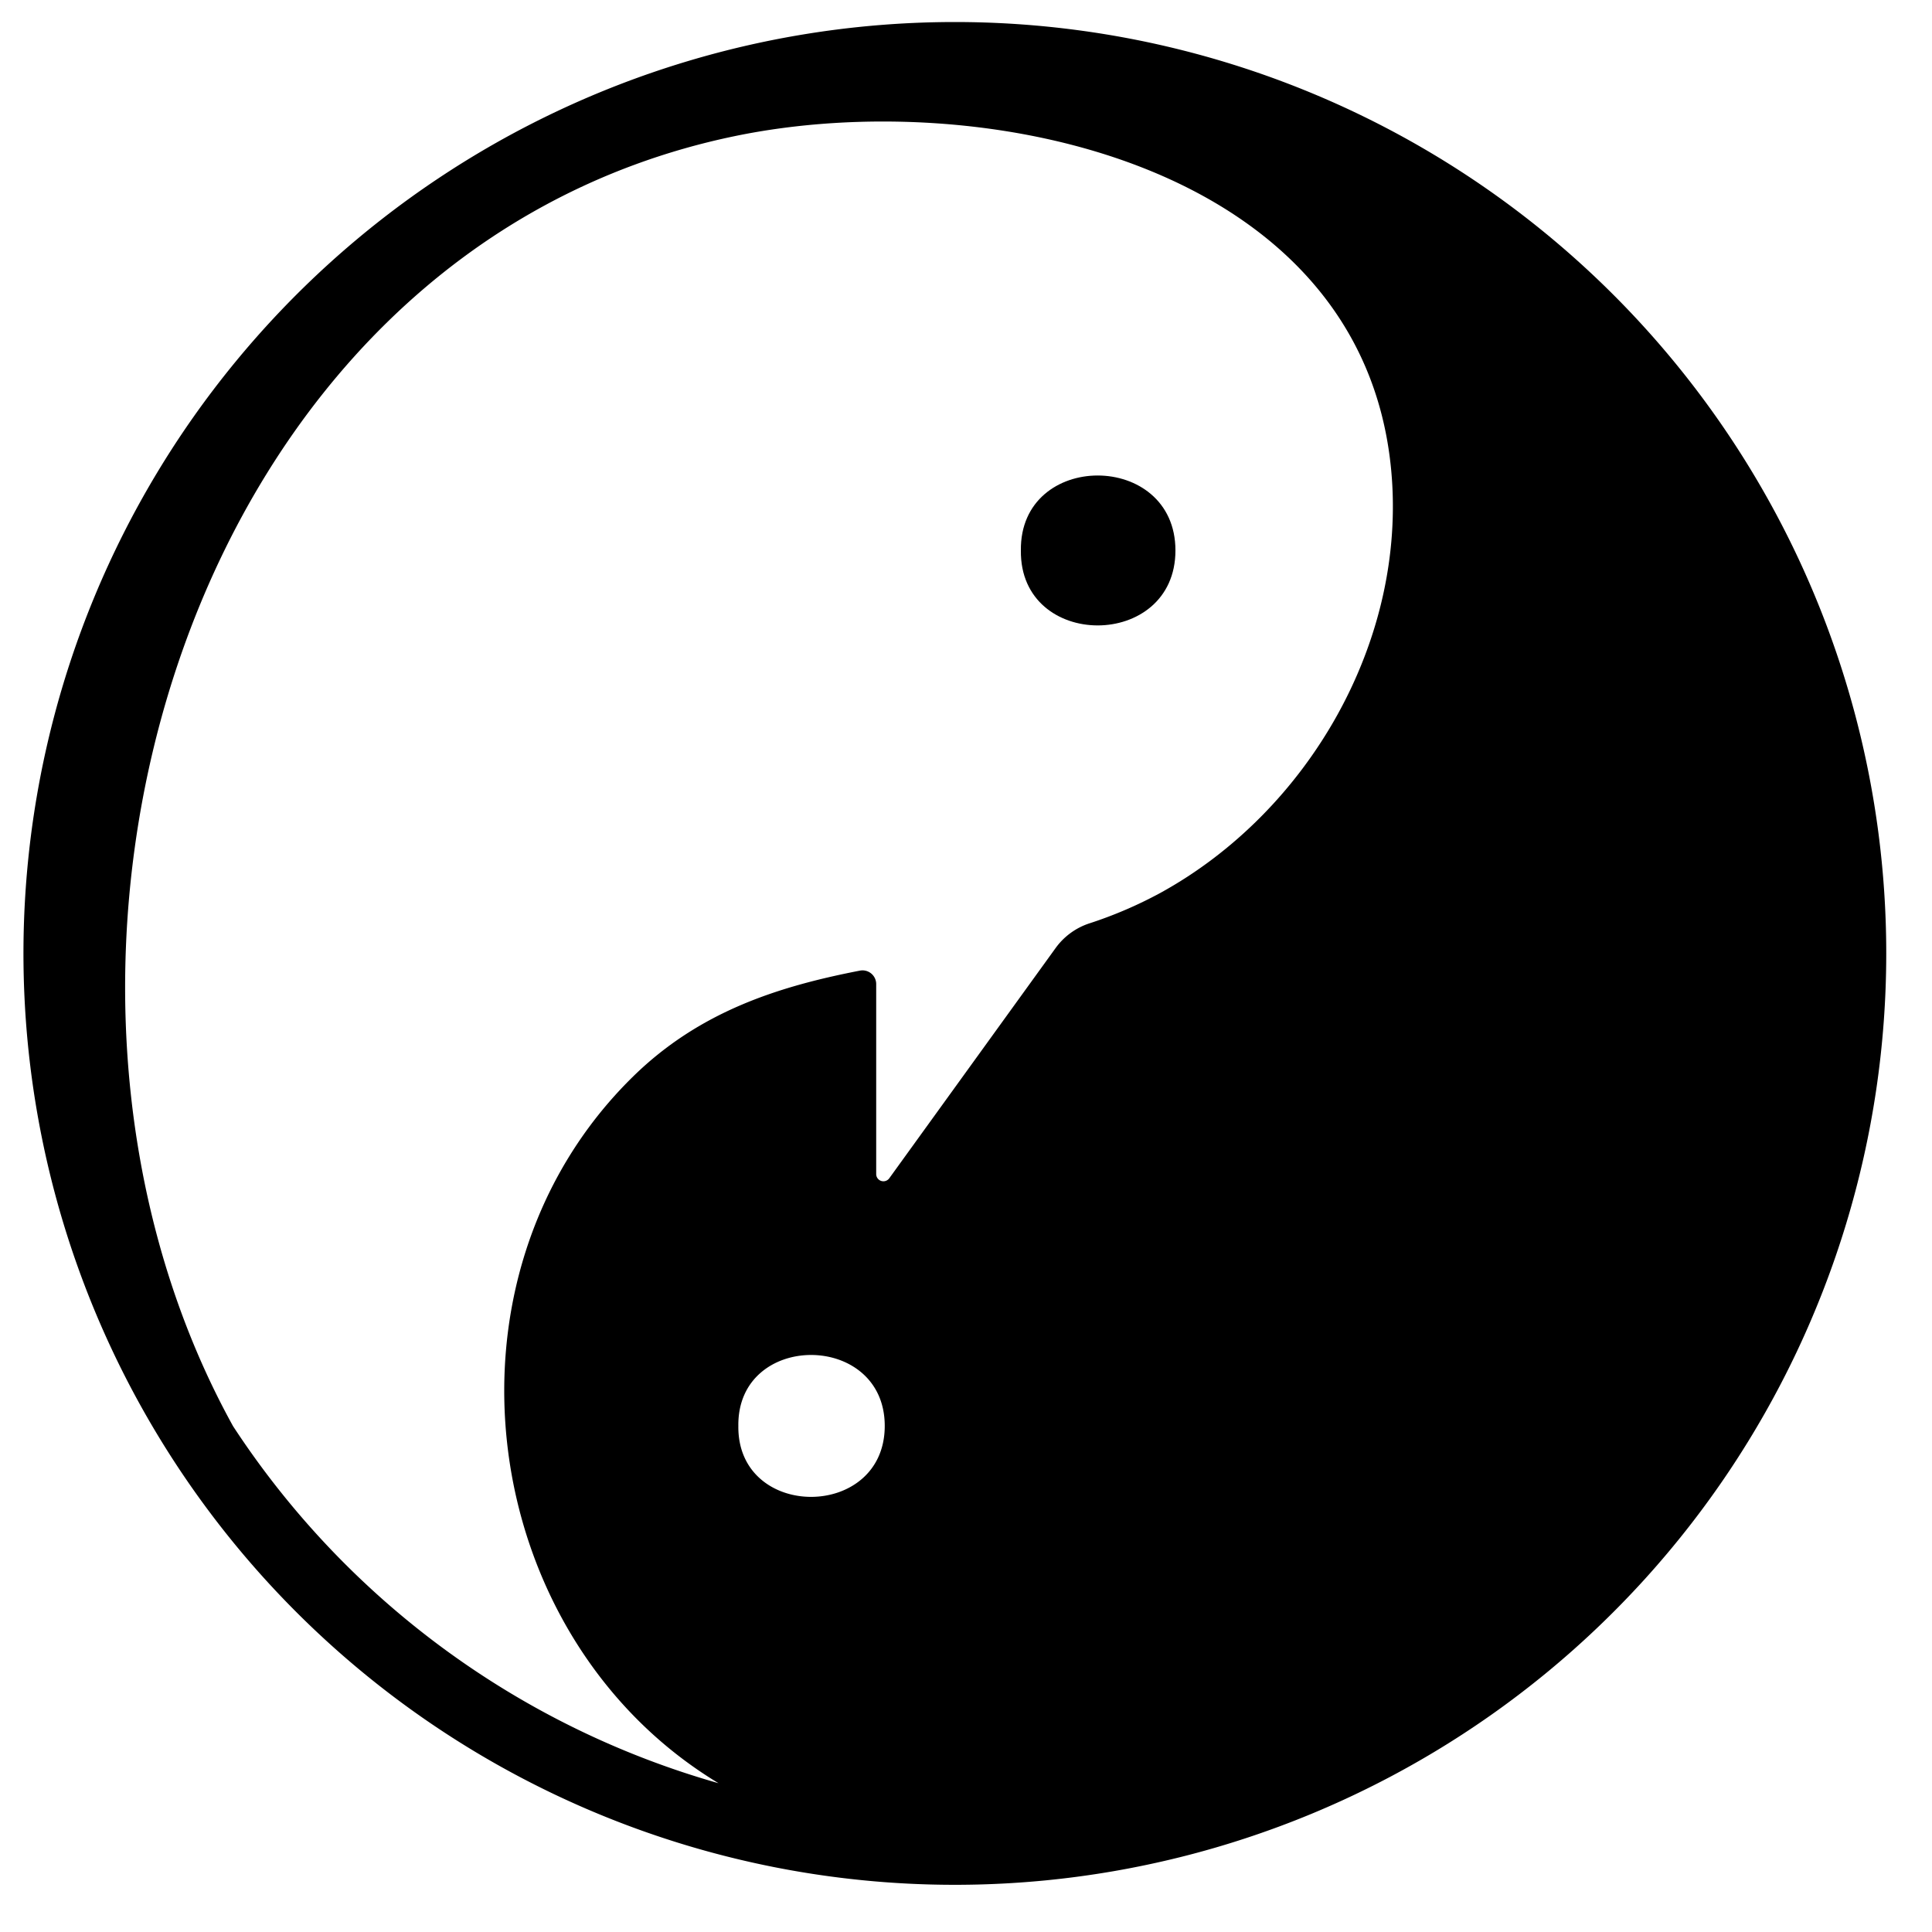 <?xml version="1.0" encoding="UTF-8"?>
<svg xmlns:svg="http://www.w3.org/2000/svg" xmlns="http://www.w3.org/2000/svg" xmlns:xlink="http://www.w3.org/1999/xlink" class="converse-svg-logo" viewBox="0 0 364 364">
  <title>Converse</title>
  <g class="cls-1" id="g904">
    <g data-name="Layer 2">
      <g data-name="Layer 7">
        <path class="cls-3" d="M221.46,103.71c0,18.83-29.36,18.83-29.12,0C192.1,84.88,221.46,84.88,221.46,103.71Z"></path>
        <path class="cls-4" d="M179.9,4.15A175.48,175.48,0,1,0,355.38,179.63,175.48,175.48,0,0,0,179.9,4.15Zm-40.79,264.5c-.23-17.82,27.58-17.82,27.58,0S138.88,286.48,139.11,268.65ZM218.6,168.24A79.65,79.65,0,0,1,205.15,174a12.76,12.76,0,0,0-6.29,4.65L167.54,222a1.36,1.36,0,0,1-2.46-.8v-35.8a2.58,2.58,0,0,0-3.06-2.53c-15.43,3-30.23,7.7-42.73,19.94-38.8,38-29.42,105.69,16.09,133.16a162.25,162.25,0,0,1-91.47-67.27C-3.86,182.26,34.5,47.25,138.37,25.66c46.89-9.75,118.25,5.16,123.73,62.83C265.15,120.64,246.56,152.89,218.6,168.24Z"></path>
      </g>
    </g>
  </g>
</svg>
